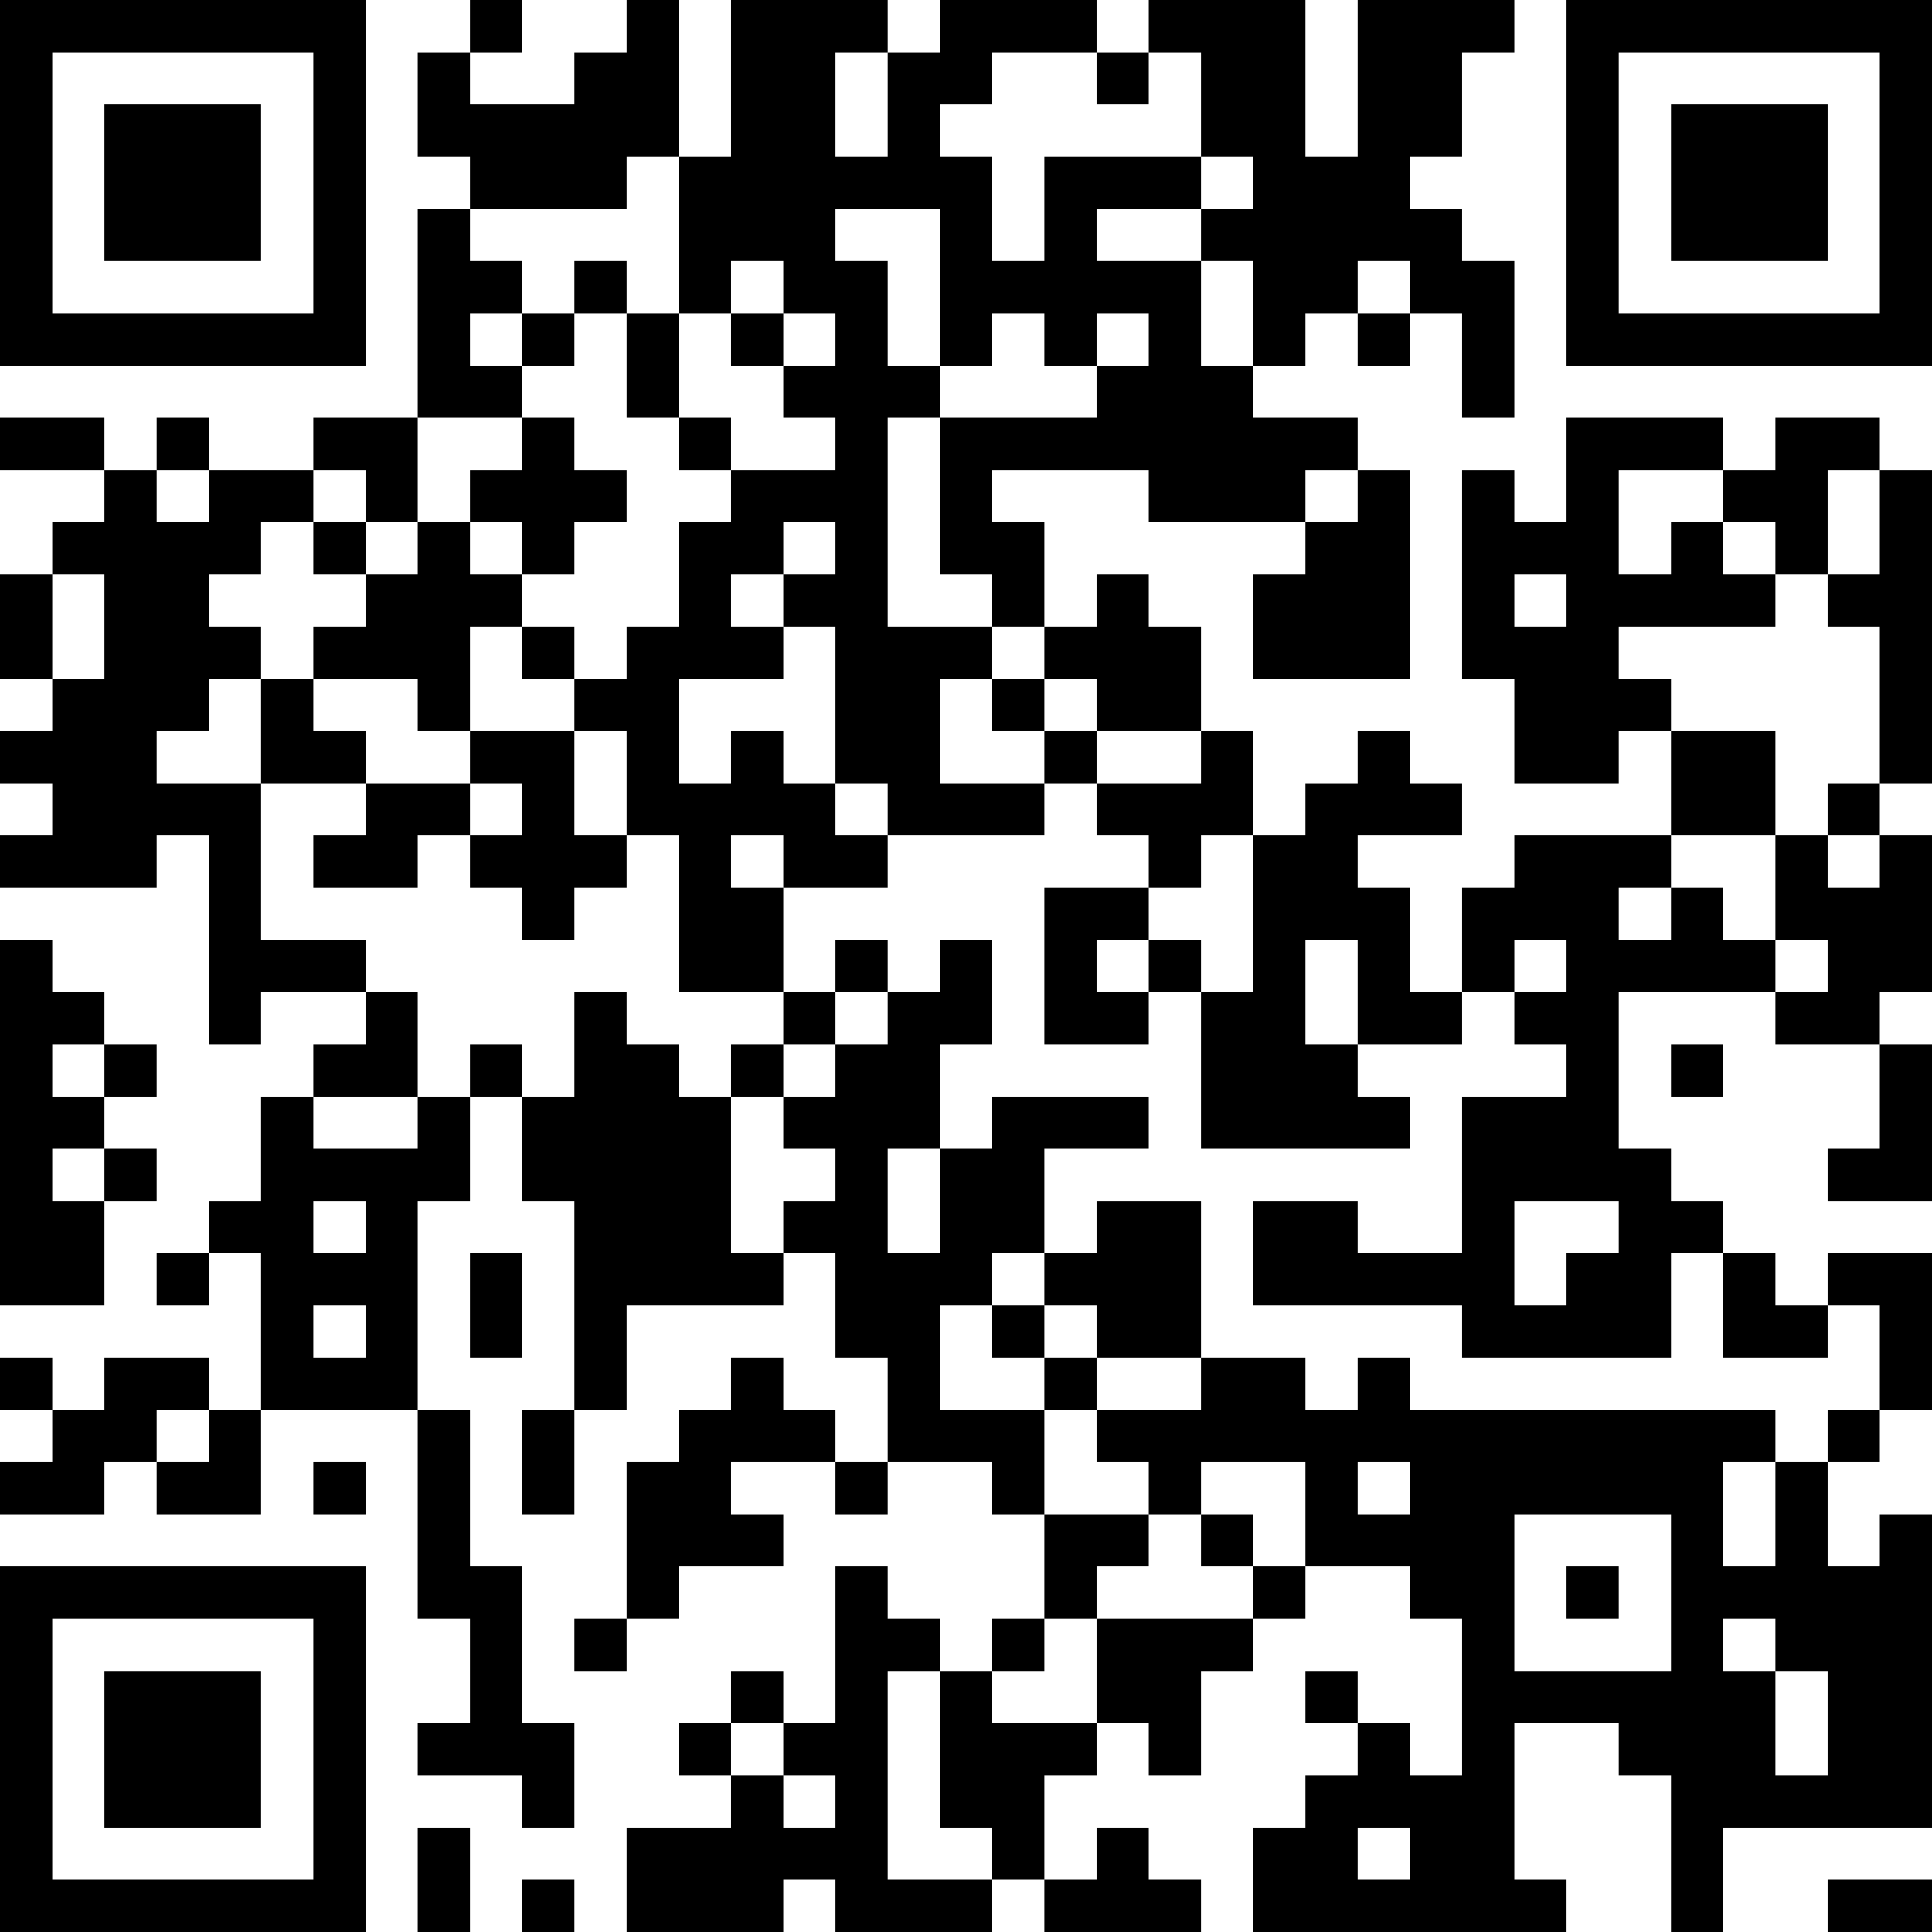 <?xml version="1.0" encoding="UTF-8"?>
<svg xmlns="http://www.w3.org/2000/svg" version="1.1" width="250" height="250" viewBox="0 0 250 250"><rect x="0" y="0" width="250" height="250" fill="#ffffff"/><g transform="scale(6.757)"><g transform="translate(0,0)"><path fill-rule="evenodd" d="M9 0L9 1L8 1L8 3L9 3L9 4L8 4L8 8L6 8L6 9L4 9L4 8L3 8L3 9L2 9L2 8L0 8L0 9L2 9L2 10L1 10L1 11L0 11L0 13L1 13L1 14L0 14L0 15L1 15L1 16L0 16L0 17L3 17L3 16L4 16L4 20L5 20L5 19L7 19L7 20L6 20L6 21L5 21L5 23L4 23L4 24L3 24L3 25L4 25L4 24L5 24L5 27L4 27L4 26L2 26L2 27L1 27L1 26L0 26L0 27L1 27L1 28L0 28L0 29L2 29L2 28L3 28L3 29L5 29L5 27L8 27L8 31L9 31L9 33L8 33L8 34L10 34L10 35L11 35L11 33L10 33L10 30L9 30L9 27L8 27L8 23L9 23L9 21L10 21L10 23L11 23L11 27L10 27L10 29L11 29L11 27L12 27L12 25L15 25L15 24L16 24L16 26L17 26L17 28L16 28L16 27L15 27L15 26L14 26L14 27L13 27L13 28L12 28L12 31L11 31L11 32L12 32L12 31L13 31L13 30L15 30L15 29L14 29L14 28L16 28L16 29L17 29L17 28L19 28L19 29L20 29L20 31L19 31L19 32L18 32L18 31L17 31L17 30L16 30L16 33L15 33L15 32L14 32L14 33L13 33L13 34L14 34L14 35L12 35L12 37L15 37L15 36L16 36L16 37L19 37L19 36L20 36L20 37L23 37L23 36L22 36L22 35L21 35L21 36L20 36L20 34L21 34L21 33L22 33L22 34L23 34L23 32L24 32L24 31L25 31L25 30L27 30L27 31L28 31L28 34L27 34L27 33L26 33L26 32L25 32L25 33L26 33L26 34L25 34L25 35L24 35L24 37L30 37L30 36L29 36L29 33L31 33L31 34L32 34L32 37L33 37L33 35L37 35L37 29L36 29L36 30L35 30L35 28L36 28L36 27L37 27L37 24L35 24L35 25L34 25L34 24L33 24L33 23L32 23L32 22L31 22L31 19L34 19L34 20L36 20L36 22L35 22L35 23L37 23L37 20L36 20L36 19L37 19L37 16L36 16L36 15L37 15L37 9L36 9L36 8L34 8L34 9L33 9L33 8L30 8L30 10L29 10L29 9L28 9L28 13L29 13L29 15L31 15L31 14L32 14L32 16L29 16L29 17L28 17L28 19L27 19L27 17L26 17L26 16L28 16L28 15L27 15L27 14L26 14L26 15L25 15L25 16L24 16L24 14L23 14L23 12L22 12L22 11L21 11L21 12L20 12L20 10L19 10L19 9L22 9L22 10L25 10L25 11L24 11L24 13L27 13L27 9L26 9L26 8L24 8L24 7L25 7L25 6L26 6L26 7L27 7L27 6L28 6L28 8L29 8L29 5L28 5L28 4L27 4L27 3L28 3L28 1L29 1L29 0L26 0L26 3L25 3L25 0L22 0L22 1L21 1L21 0L18 0L18 1L17 1L17 0L14 0L14 3L13 3L13 0L12 0L12 1L11 1L11 2L9 2L9 1L10 1L10 0ZM16 1L16 3L17 3L17 1ZM19 1L19 2L18 2L18 3L19 3L19 5L20 5L20 3L23 3L23 4L21 4L21 5L23 5L23 7L24 7L24 5L23 5L23 4L24 4L24 3L23 3L23 1L22 1L22 2L21 2L21 1ZM12 3L12 4L9 4L9 5L10 5L10 6L9 6L9 7L10 7L10 8L8 8L8 10L7 10L7 9L6 9L6 10L5 10L5 11L4 11L4 12L5 12L5 13L4 13L4 14L3 14L3 15L5 15L5 18L7 18L7 19L8 19L8 21L6 21L6 22L8 22L8 21L9 21L9 20L10 20L10 21L11 21L11 19L12 19L12 20L13 20L13 21L14 21L14 24L15 24L15 23L16 23L16 22L15 22L15 21L16 21L16 20L17 20L17 19L18 19L18 18L19 18L19 20L18 20L18 22L17 22L17 24L18 24L18 22L19 22L19 21L22 21L22 22L20 22L20 24L19 24L19 25L18 25L18 27L20 27L20 29L22 29L22 30L21 30L21 31L20 31L20 32L19 32L19 33L21 33L21 31L24 31L24 30L25 30L25 28L23 28L23 29L22 29L22 28L21 28L21 27L23 27L23 26L25 26L25 27L26 27L26 26L27 26L27 27L34 27L34 28L33 28L33 30L34 30L34 28L35 28L35 27L36 27L36 25L35 25L35 26L33 26L33 24L32 24L32 26L28 26L28 25L24 25L24 23L26 23L26 24L28 24L28 21L30 21L30 20L29 20L29 19L30 19L30 18L29 18L29 19L28 19L28 20L26 20L26 18L25 18L25 20L26 20L26 21L27 21L27 22L23 22L23 19L24 19L24 16L23 16L23 17L22 17L22 16L21 16L21 15L23 15L23 14L21 14L21 13L20 13L20 12L19 12L19 11L18 11L18 8L21 8L21 7L22 7L22 6L21 6L21 7L20 7L20 6L19 6L19 7L18 7L18 4L16 4L16 5L17 5L17 7L18 7L18 8L17 8L17 12L19 12L19 13L18 13L18 15L20 15L20 16L17 16L17 15L16 15L16 12L15 12L15 11L16 11L16 10L15 10L15 11L14 11L14 12L15 12L15 13L13 13L13 15L14 15L14 14L15 14L15 15L16 15L16 16L17 16L17 17L15 17L15 16L14 16L14 17L15 17L15 19L13 19L13 16L12 16L12 14L11 14L11 13L12 13L12 12L13 12L13 10L14 10L14 9L16 9L16 8L15 8L15 7L16 7L16 6L15 6L15 5L14 5L14 6L13 6L13 3ZM11 5L11 6L10 6L10 7L11 7L11 6L12 6L12 8L13 8L13 9L14 9L14 8L13 8L13 6L12 6L12 5ZM26 5L26 6L27 6L27 5ZM14 6L14 7L15 7L15 6ZM10 8L10 9L9 9L9 10L8 10L8 11L7 11L7 10L6 10L6 11L7 11L7 12L6 12L6 13L5 13L5 15L7 15L7 16L6 16L6 17L8 17L8 16L9 16L9 17L10 17L10 18L11 18L11 17L12 17L12 16L11 16L11 14L9 14L9 12L10 12L10 13L11 13L11 12L10 12L10 11L11 11L11 10L12 10L12 9L11 9L11 8ZM3 9L3 10L4 10L4 9ZM25 9L25 10L26 10L26 9ZM31 9L31 11L32 11L32 10L33 10L33 11L34 11L34 12L31 12L31 13L32 13L32 14L34 14L34 16L32 16L32 17L31 17L31 18L32 18L32 17L33 17L33 18L34 18L34 19L35 19L35 18L34 18L34 16L35 16L35 17L36 17L36 16L35 16L35 15L36 15L36 12L35 12L35 11L36 11L36 9L35 9L35 11L34 11L34 10L33 10L33 9ZM9 10L9 11L10 11L10 10ZM1 11L1 13L2 13L2 11ZM29 11L29 12L30 12L30 11ZM6 13L6 14L7 14L7 15L9 15L9 16L10 16L10 15L9 15L9 14L8 14L8 13ZM19 13L19 14L20 14L20 15L21 15L21 14L20 14L20 13ZM20 17L20 20L22 20L22 19L23 19L23 18L22 18L22 17ZM0 18L0 25L2 25L2 23L3 23L3 22L2 22L2 21L3 21L3 20L2 20L2 19L1 19L1 18ZM16 18L16 19L15 19L15 20L14 20L14 21L15 21L15 20L16 20L16 19L17 19L17 18ZM21 18L21 19L22 19L22 18ZM1 20L1 21L2 21L2 20ZM32 20L32 21L33 21L33 20ZM1 22L1 23L2 23L2 22ZM6 23L6 24L7 24L7 23ZM21 23L21 24L20 24L20 25L19 25L19 26L20 26L20 27L21 27L21 26L23 26L23 23ZM29 23L29 25L30 25L30 24L31 24L31 23ZM9 24L9 26L10 26L10 24ZM6 25L6 26L7 26L7 25ZM20 25L20 26L21 26L21 25ZM3 27L3 28L4 28L4 27ZM6 28L6 29L7 29L7 28ZM26 28L26 29L27 29L27 28ZM23 29L23 30L24 30L24 29ZM29 29L29 32L32 32L32 29ZM30 30L30 31L31 31L31 30ZM33 31L33 32L34 32L34 34L35 34L35 32L34 32L34 31ZM17 32L17 36L19 36L19 35L18 35L18 32ZM14 33L14 34L15 34L15 35L16 35L16 34L15 34L15 33ZM8 35L8 37L9 37L9 35ZM26 35L26 36L27 36L27 35ZM10 36L10 37L11 37L11 36ZM35 36L35 37L37 37L37 36ZM0 0L0 7L7 7L7 0ZM1 1L1 6L6 6L6 1ZM2 2L2 5L5 5L5 2ZM30 0L30 7L37 7L37 0ZM31 1L31 6L36 6L36 1ZM32 2L32 5L35 5L35 2ZM0 30L0 37L7 37L7 30ZM1 31L1 36L6 36L6 31ZM2 32L2 35L5 35L5 32Z" fill="#000000"/></g></g></svg>
